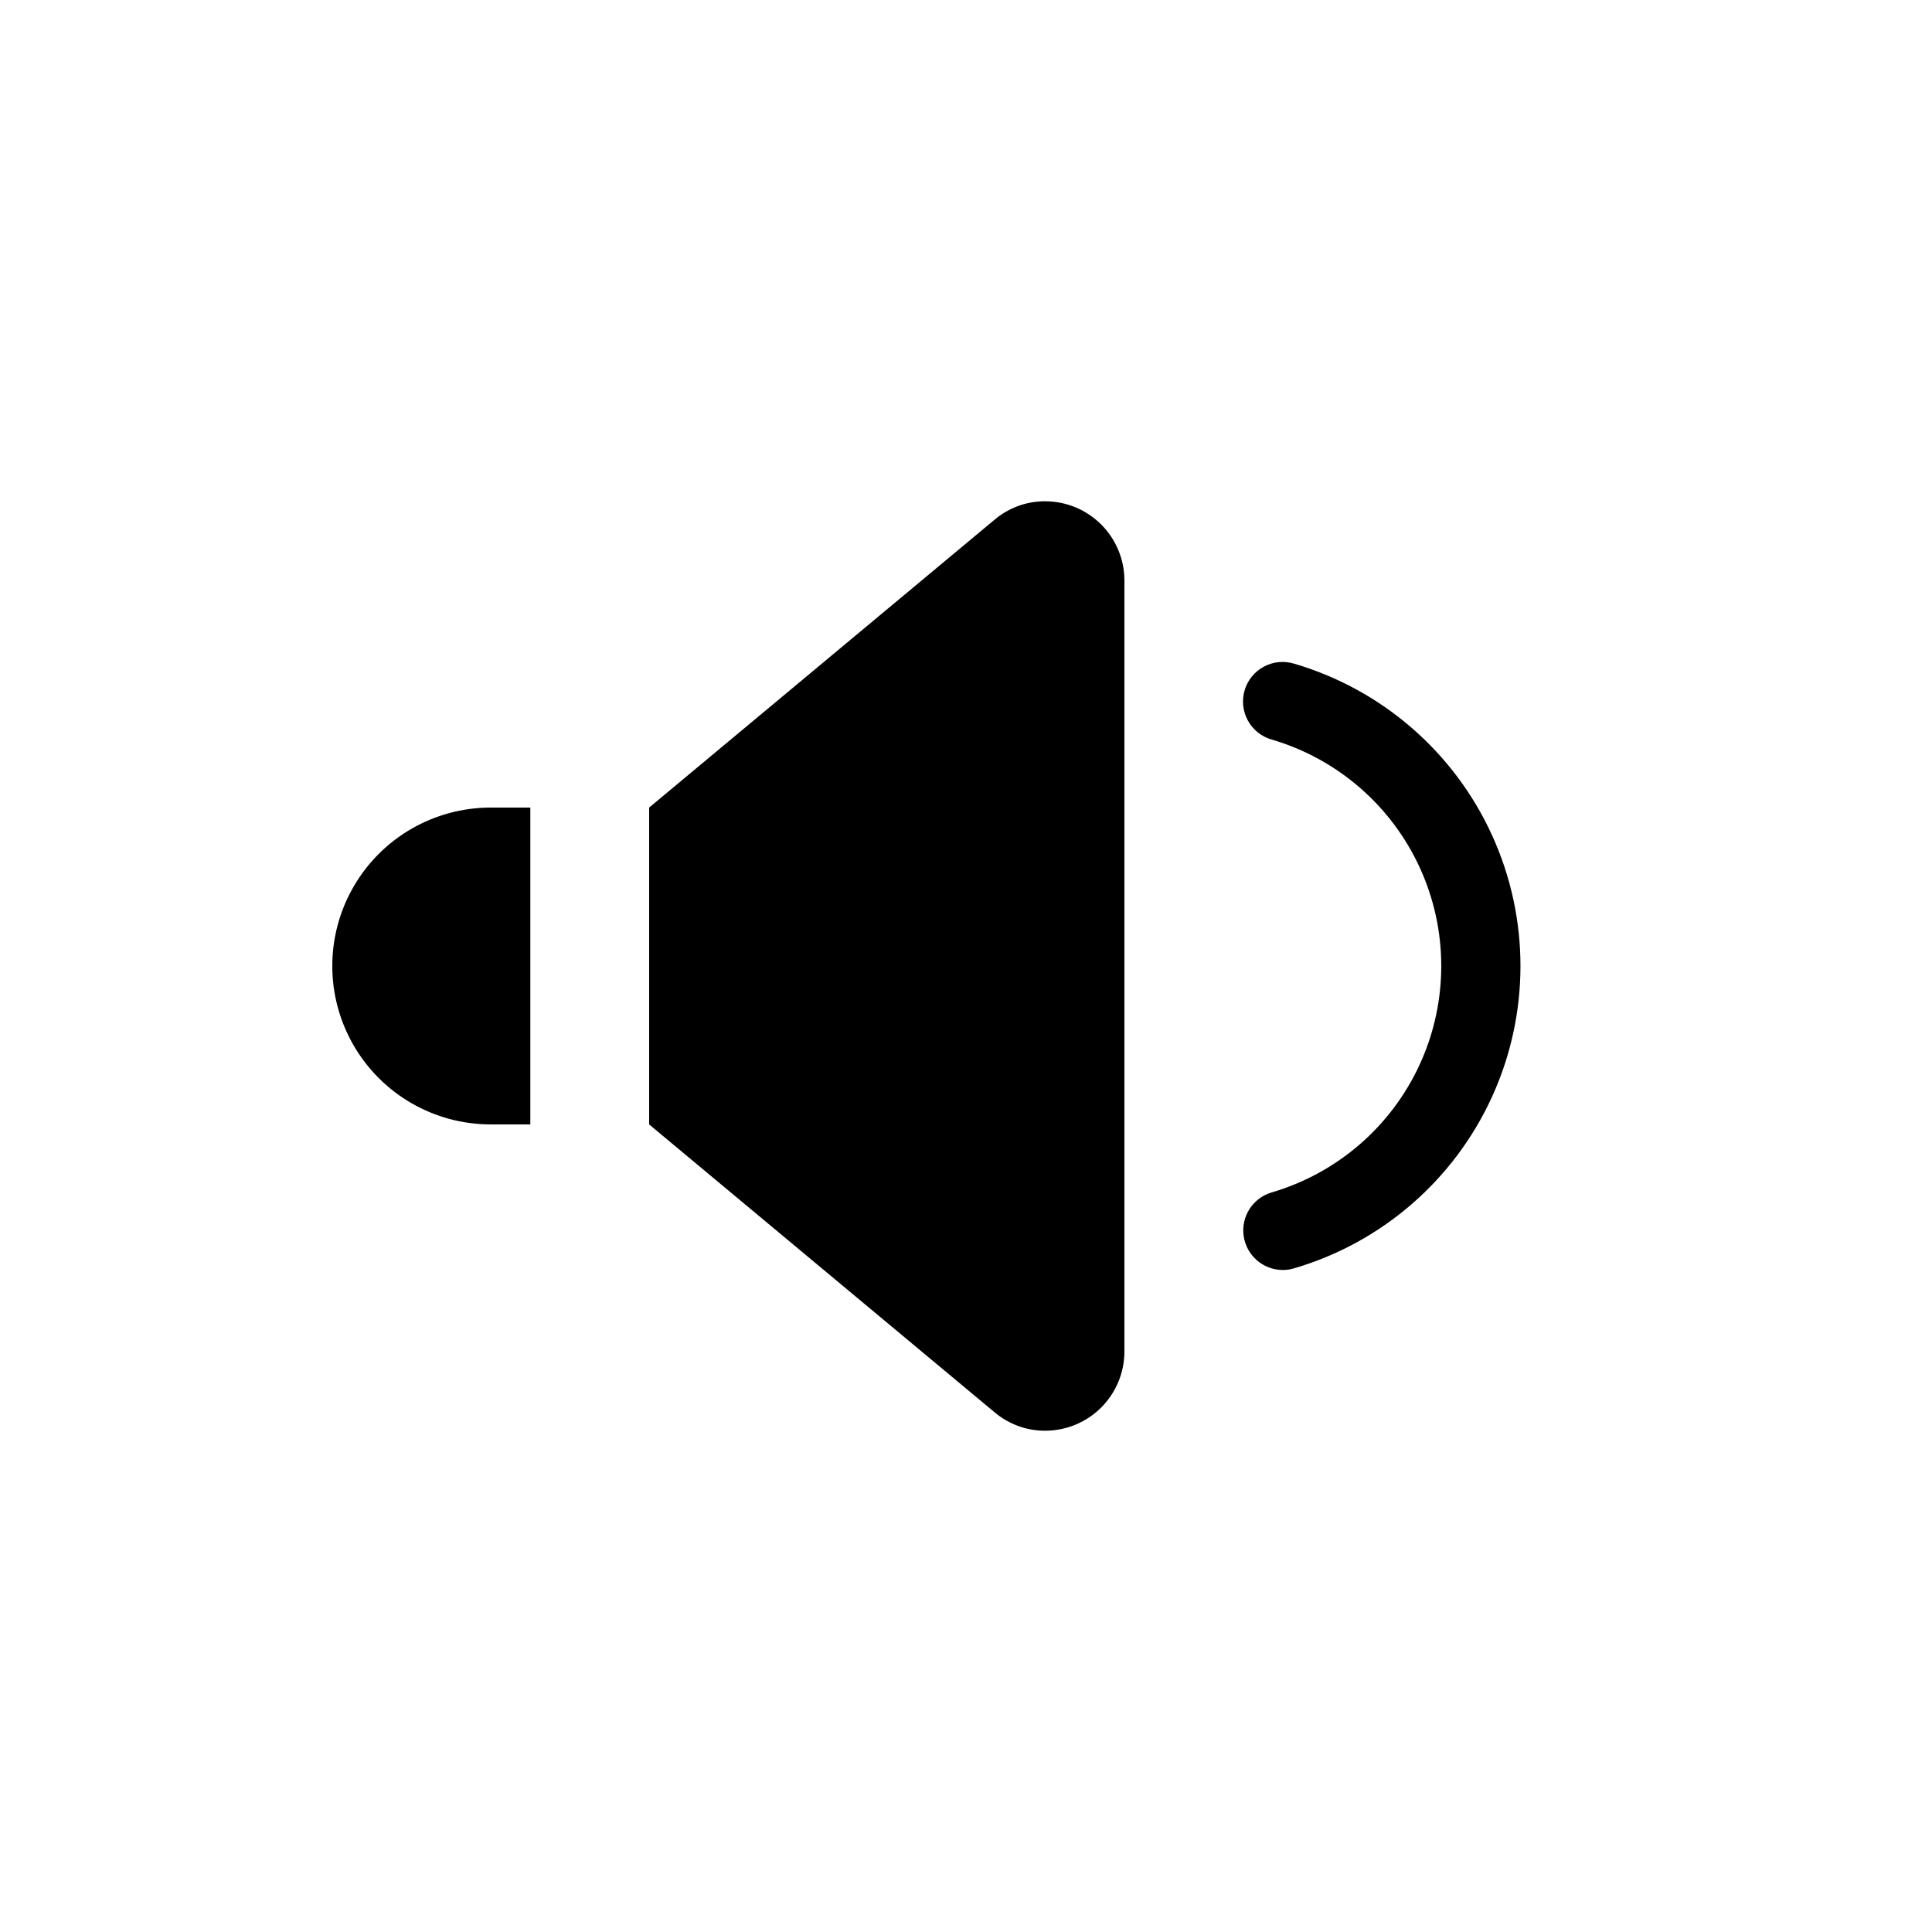 <?xml version="1.0" encoding="UTF-8"?>
<!-- Uploaded to: SVG Repo, www.svgrepo.com, Generator: SVG Repo Mixer Tools -->
<svg fill="#000000" width="800px" height="800px" version="1.1" viewBox="144 144 512 512" xmlns="http://www.w3.org/2000/svg">
 <path d="m483.96 480.56c-5.203-0.004-9.617-3.82-10.371-8.969-0.758-5.148 2.375-10.074 7.359-11.57 17.43-5.094 31.785-17.508 39.336-34.023 7.551-16.512 7.551-35.492 0-52.004-7.551-16.516-21.906-28.93-39.336-34.023-2.68-0.781-4.938-2.606-6.269-5.059-1.336-2.457-1.633-5.344-0.828-8.02 0.801-2.676 2.637-4.918 5.102-6.234 2.465-1.316 5.352-1.598 8.023-0.773 23.234 6.824 42.359 23.402 52.418 45.43 10.059 22.027 10.059 47.336 0 69.367-10.059 22.027-29.184 38.605-52.418 45.43-0.977 0.297-1.992 0.449-3.016 0.449zm-199.42-38.578h-10.496c-15 0-28.859-8.004-36.359-20.992-7.5-12.992-7.5-28.996 0-41.984 7.5-12.992 21.359-20.992 36.359-20.992h10.496zm136.34-165.14c-4.883 0.004-9.605 1.742-13.332 4.902l-91.52 76.27v83.969l91.52 76.27v-0.004c3.723 3.16 8.445 4.898 13.332 4.906 5.59 0.027 10.965-2.18 14.926-6.125 3.961-3.949 6.184-9.312 6.176-14.906v-204.25c0.008-5.59-2.215-10.957-6.176-14.902-3.961-3.949-9.336-6.152-14.926-6.125z"/>
</svg>
